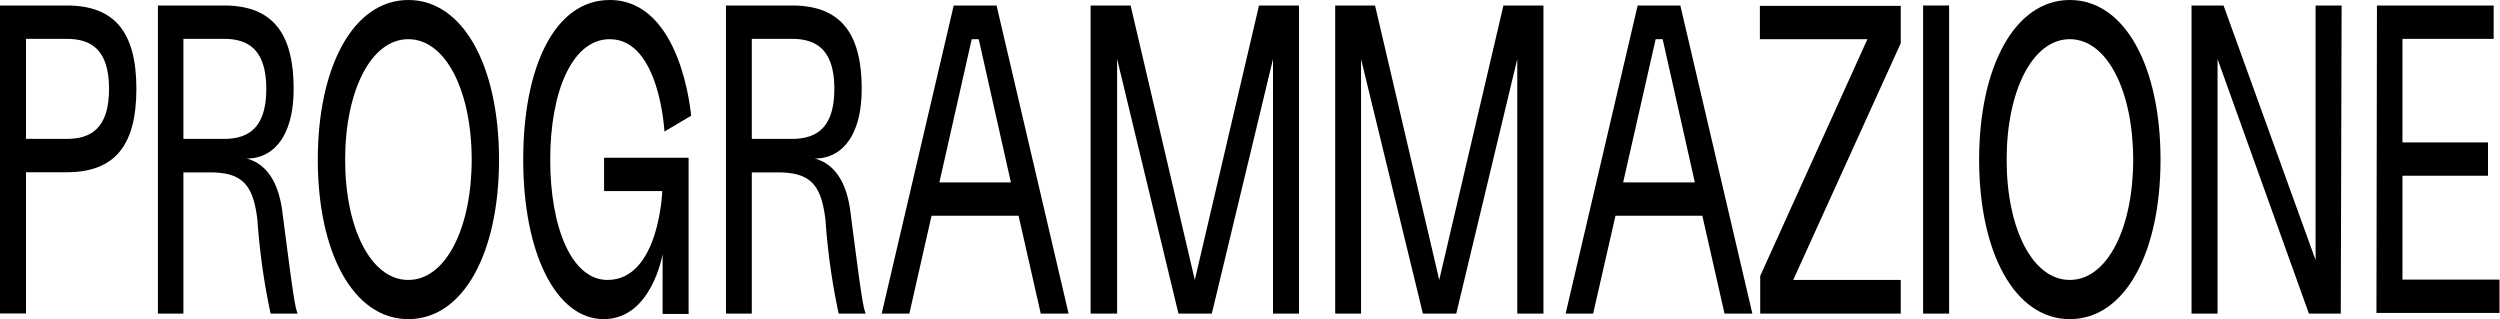 <svg xmlns="http://www.w3.org/2000/svg" viewBox="0 0 149.94 19.14"><g id="Livello_2" data-name="Livello 2"><g id="Livello_1-2" data-name="Livello 1"><path d="M4,.33c2.88,0,4.18,1.6,4.18,5s-1.3,5-4.18,5H1.56v8.47H0V.33Zm0,8c1.44,0,2.54-.62,2.54-3s-1.1-3-2.54-3H1.56v6Z"></path><path d="M13.43.33c2.87,0,4.18,1.6,4.18,5,0,2.83-1.2,4.18-2.82,4.18.88.22,1.86,1,2.14,3.16.63,4.85.74,5.66.92,6.14H16.23a39.81,39.81,0,0,1-.79-5.61c-.25-2.1-.88-2.86-2.85-2.86H11v8.47H9.47V.33Zm0,8c1.43,0,2.54-.62,2.54-3s-1.11-3-2.54-3H11v6Z"></path><path d="M24.49,19.14c-3.31,0-5.43-4-5.43-9.56S21.18,0,24.49,0s5.44,4,5.44,9.58S27.8,19.14,24.49,19.14Zm0-16.79c-2.26,0-3.79,3.14-3.79,7.23s1.53,7.21,3.79,7.21,3.8-3.14,3.8-7.21S26.76,2.35,24.49,2.35Z"></path><path d="M39.85,7.89s-.28-5.54-3.28-5.54C34.32,2.35,33,5.49,33,9.58s1.3,7.21,3.43,7.21c3.11,0,3.29-5.33,3.29-5.33H36.23v-2H41.3v9.37H39.74V15.24s-.65,3.9-3.53,3.9-4.83-4-4.83-9.56S33.26,0,36.57,0c4.33,0,4.88,6.94,4.88,6.94Z"></path><path d="M47.49.33c2.88,0,4.19,1.6,4.19,5,0,2.83-1.2,4.18-2.82,4.18.88.22,1.86,1,2.14,3.16.63,4.85.74,5.66.92,6.14H50.3a39.81,39.81,0,0,1-.79-5.61c-.25-2.1-.88-2.86-2.86-2.86H45.09v8.47H43.54V.33Zm0,8c1.44,0,2.55-.62,2.55-3s-1.11-3-2.55-3h-2.4v6Z"></path><path d="M61.09,12.94H55.87l-1.33,5.87H52.88L57.2.33h2.57l4.32,18.48H62.42Zm-4.75-2h4.29L58.7,2.35h-.42Z"></path><path d="M75.51.33h2.4V18.81H76.35V3.54L72.68,18.81h-2L67,3.54V18.81H65.41V.33h2.4l3.85,16.46Z"></path><path d="M90.17.33h2.4V18.81H91V3.54L87.34,18.81h-2L81.63,3.54V18.81H80.08V.33h2.39l3.85,16.46Z"></path><path d="M102.1,12.94H96.89l-1.34,5.87H93.9L98.22.33h2.56l4.32,18.48h-1.67Zm-4.75-2h4.3L99.72,2.35H99.3Z"></path><path d="M114,18.81h-8.43V16.55L112,2.35h-6.45v-2H114V2.59l-6.45,14.2H114Z"></path><path d="M116.9.33V18.81h-1.56V.33Z"></path><path d="M124.14,19.14c-3.31,0-5.44-4-5.44-9.56S120.83,0,124.14,0s5.44,4,5.44,9.58S127.45,19.14,124.14,19.14Zm0-16.79c-2.26,0-3.79,3.14-3.79,7.23s1.53,7.21,3.79,7.21,3.8-3.14,3.8-7.21S126.4,2.35,124.14,2.35Z"></path><path d="M140.39,18.81h-1.91L133,3.54V18.81h-1.56V.33h1.92l5.52,15.27V.33h1.56Z"></path><path d="M142.56.33h7v2h-5.47V8.54h5.13v2h-5.13v6.23h5.82v2h-7.38Z"></path></g></g></svg>